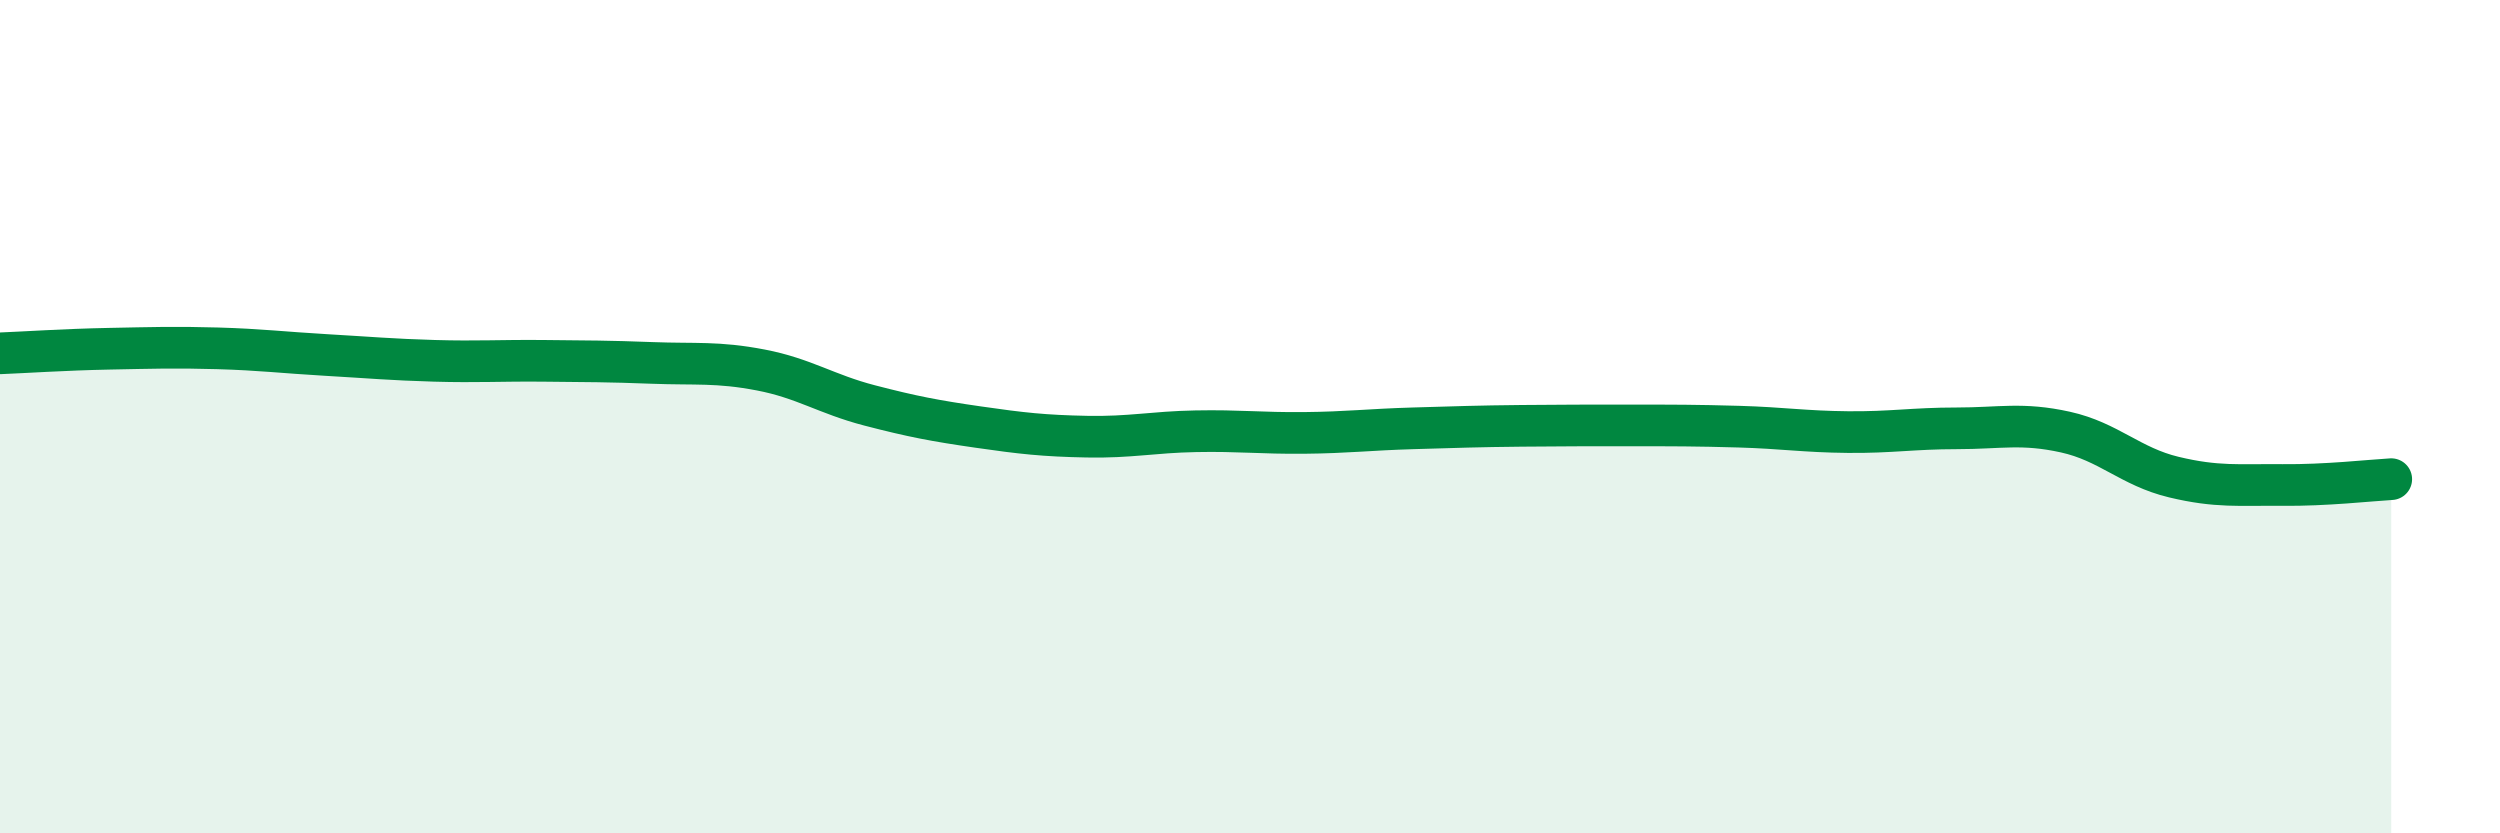 
    <svg width="60" height="20" viewBox="0 0 60 20" xmlns="http://www.w3.org/2000/svg">
      <path
        d="M 0,8.48 C 0.52,8.46 1.57,8.39 2.61,8.37 C 3.65,8.35 4.18,8.33 5.22,8.36 C 6.26,8.39 6.79,8.46 7.83,8.52 C 8.87,8.58 9.39,8.63 10.43,8.66 C 11.47,8.69 12,8.65 13.04,8.66 C 14.08,8.67 14.61,8.67 15.65,8.71 C 16.69,8.75 17.22,8.68 18.26,8.88 C 19.3,9.08 19.83,9.46 20.87,9.73 C 21.91,10 22.44,10.1 23.48,10.25 C 24.52,10.4 25.05,10.46 26.09,10.48 C 27.13,10.5 27.66,10.37 28.7,10.35 C 29.74,10.33 30.26,10.4 31.3,10.39 C 32.34,10.38 32.87,10.31 33.91,10.28 C 34.95,10.25 35.48,10.23 36.52,10.22 C 37.56,10.21 38.09,10.21 39.13,10.21 C 40.17,10.21 40.7,10.21 41.74,10.24 C 42.78,10.27 43.31,10.36 44.35,10.37 C 45.39,10.38 45.92,10.28 46.96,10.28 C 48,10.28 48.53,10.14 49.57,10.37 C 50.61,10.6 51.13,11.2 52.17,11.45 C 53.21,11.7 53.74,11.63 54.78,11.64 C 55.82,11.65 56.87,11.53 57.39,11.5L57.39 20L0 20Z"
        fill="#008740"
        opacity="0.1"
        stroke-linecap="round"
        stroke-linejoin="round"
      />
      <path
        d="M 0,8.48 C 0.52,8.46 1.57,8.39 2.61,8.37 C 3.65,8.35 4.18,8.33 5.22,8.36 C 6.26,8.39 6.79,8.46 7.83,8.52 C 8.87,8.58 9.39,8.63 10.43,8.66 C 11.47,8.69 12,8.65 13.04,8.66 C 14.08,8.67 14.61,8.67 15.65,8.71 C 16.69,8.75 17.22,8.68 18.26,8.88 C 19.3,9.08 19.83,9.46 20.87,9.73 C 21.91,10 22.44,10.1 23.48,10.25 C 24.52,10.4 25.05,10.46 26.09,10.48 C 27.13,10.5 27.66,10.37 28.7,10.35 C 29.74,10.33 30.26,10.4 31.3,10.39 C 32.34,10.38 32.87,10.31 33.91,10.28 C 34.95,10.25 35.48,10.23 36.52,10.22 C 37.56,10.21 38.09,10.21 39.13,10.21 C 40.17,10.21 40.7,10.21 41.74,10.24 C 42.78,10.27 43.31,10.36 44.35,10.37 C 45.39,10.38 45.92,10.28 46.96,10.28 C 48,10.28 48.53,10.14 49.57,10.37 C 50.61,10.6 51.13,11.2 52.17,11.45 C 53.21,11.7 53.74,11.63 54.78,11.64 C 55.82,11.65 56.87,11.53 57.39,11.5"
        stroke="#008740"
        stroke-width="1"
        fill="none"
        stroke-linecap="round"
        stroke-linejoin="round"
      />
    </svg>
  